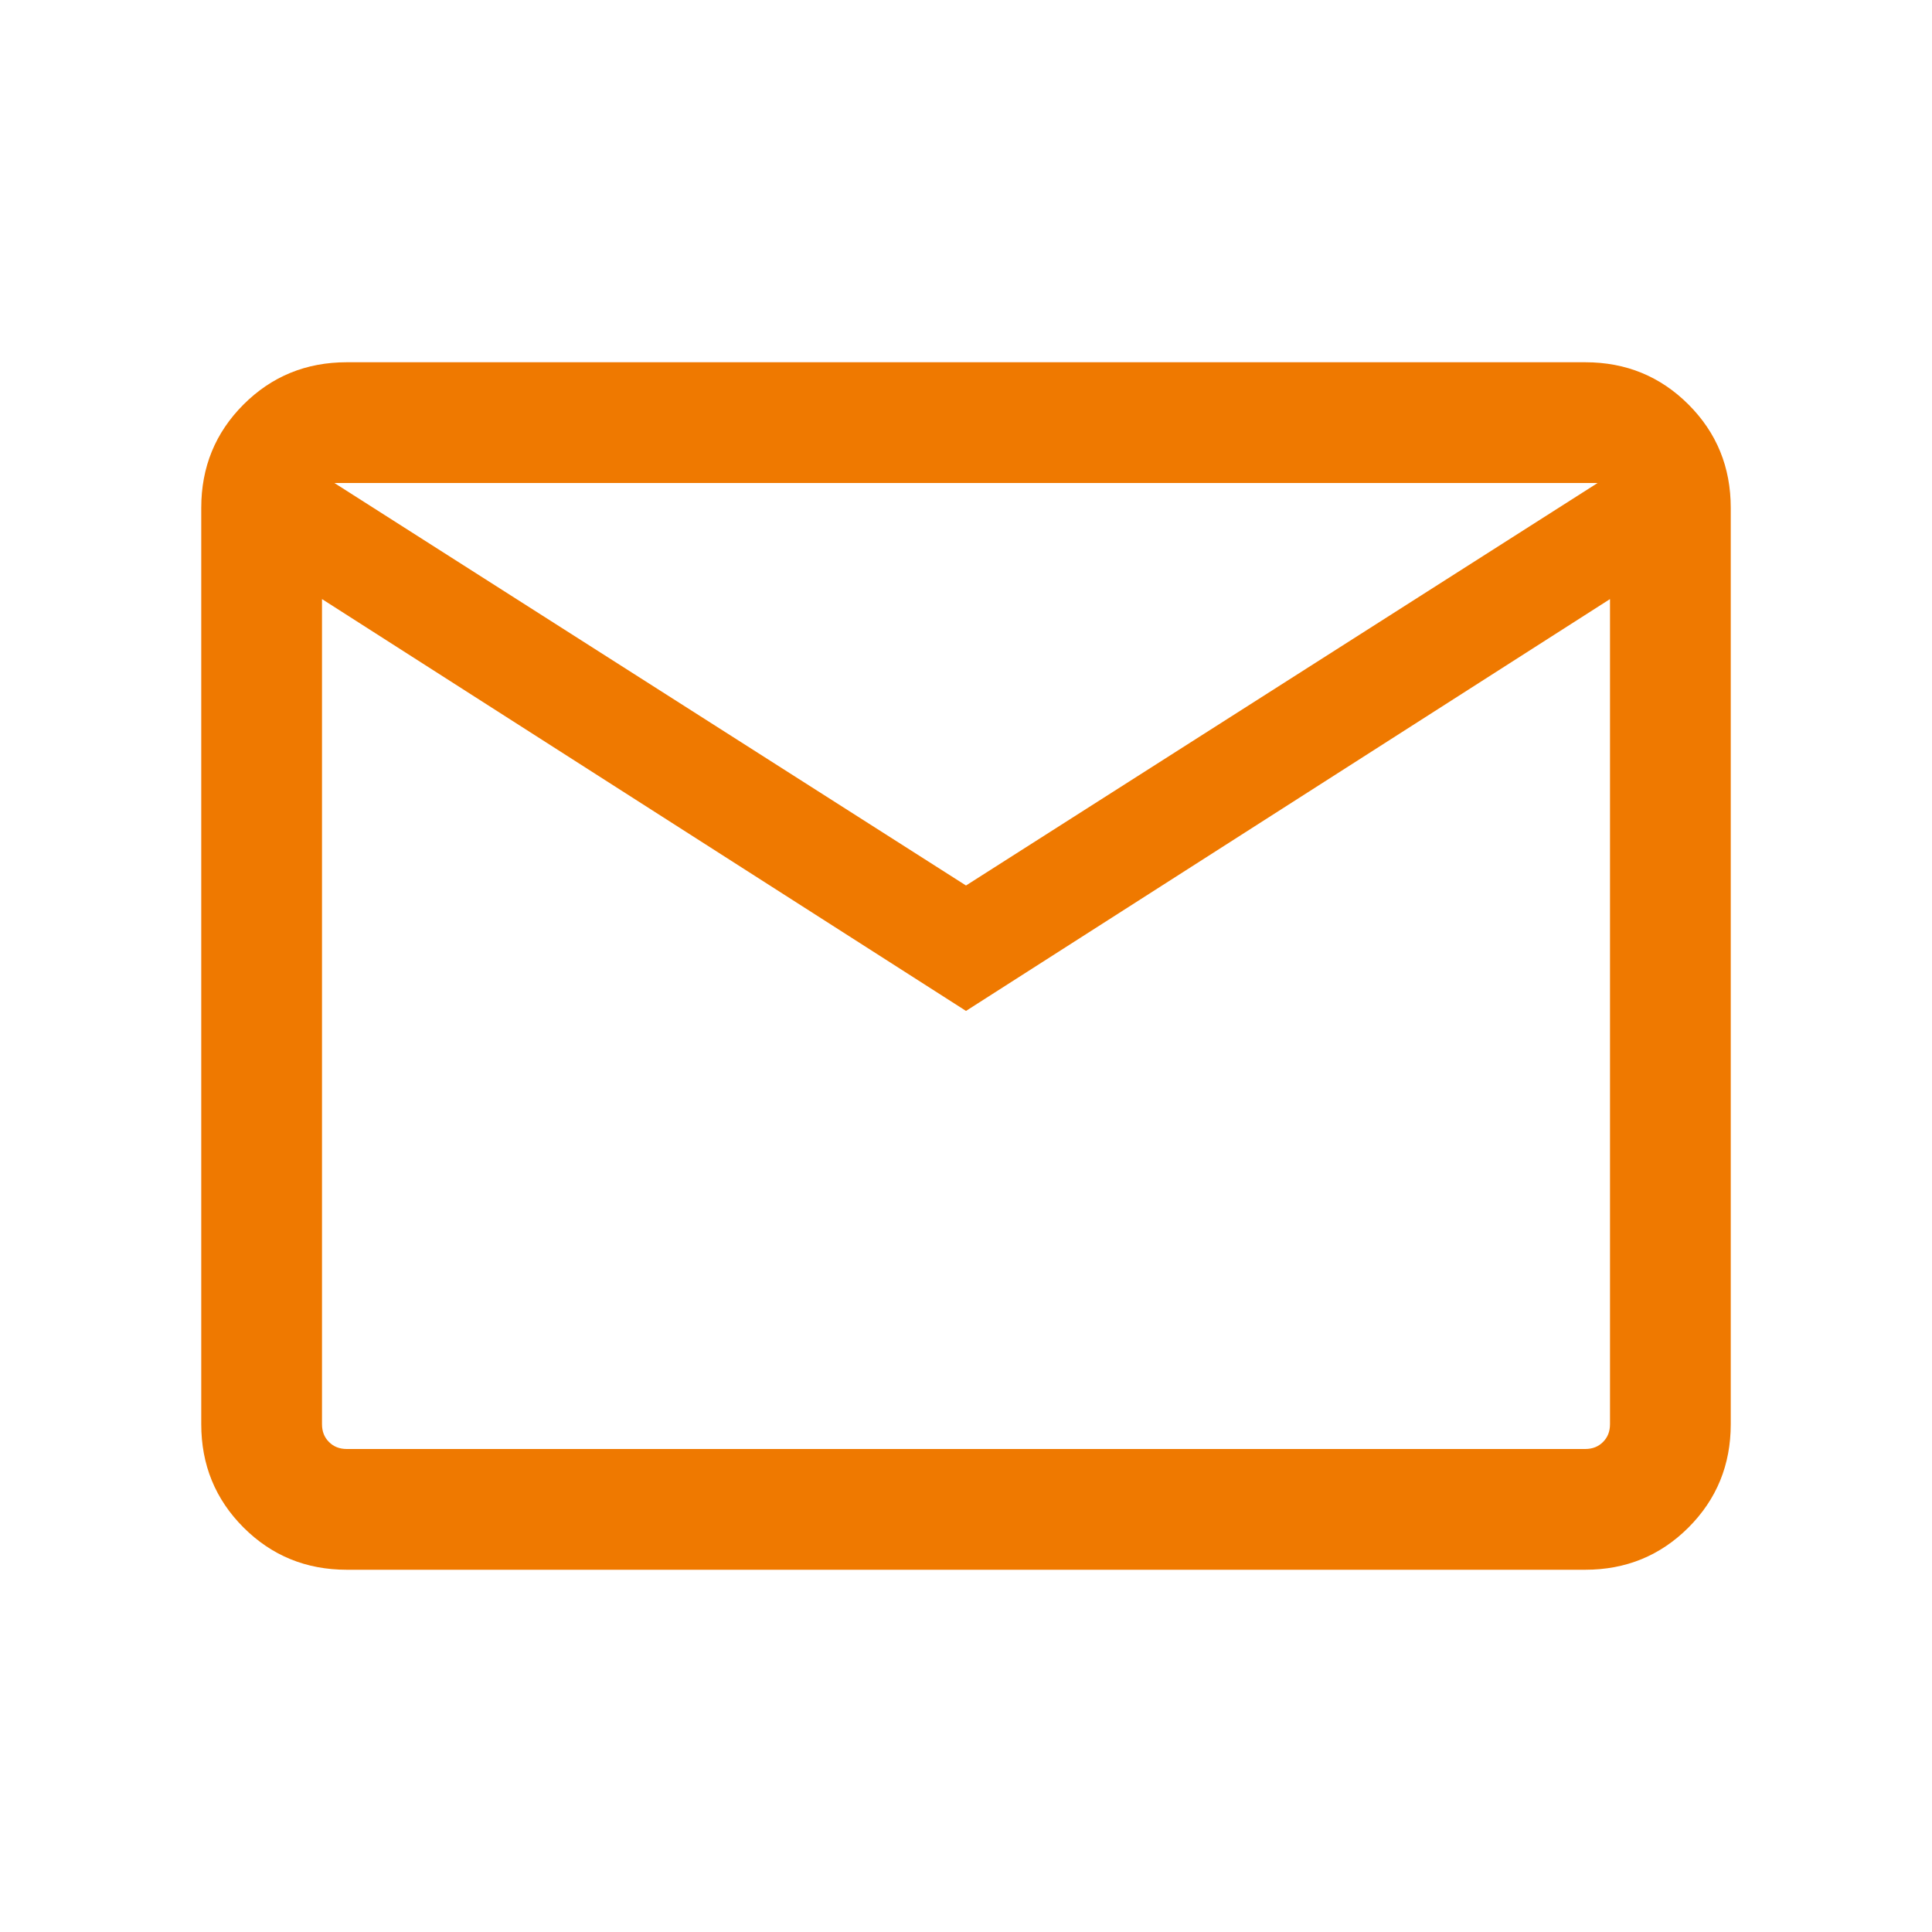<svg width="24" height="24" viewBox="0 0 24 24" fill="none" xmlns="http://www.w3.org/2000/svg">
<path d="M4.308 19.5C3.803 19.5 3.375 19.325 3.025 18.975C2.675 18.625 2.5 18.197 2.5 17.692V6.308C2.5 5.803 2.675 5.375 3.025 5.025C3.375 4.675 3.803 4.5 4.308 4.5H19.692C20.197 4.5 20.625 4.675 20.975 5.025C21.325 5.375 21.5 5.803 21.5 6.308V17.692C21.5 18.197 21.325 18.625 20.975 18.975C20.625 19.325 20.197 19.5 19.692 19.5H4.308ZM12 12.558L4 7.442V17.692C4 17.782 4.029 17.856 4.087 17.913C4.144 17.971 4.218 18 4.308 18H19.692C19.782 18 19.856 17.971 19.913 17.913C19.971 17.856 20 17.782 20 17.692V7.442L12 12.558ZM12 11L19.846 6H4.154L12 11ZM4 7.442V6V17.692C4 17.782 4.029 17.856 4.087 17.913C4.144 17.971 4.218 18 4.308 18H4V7.442Z" fill="#EF7900"/>
</svg>

